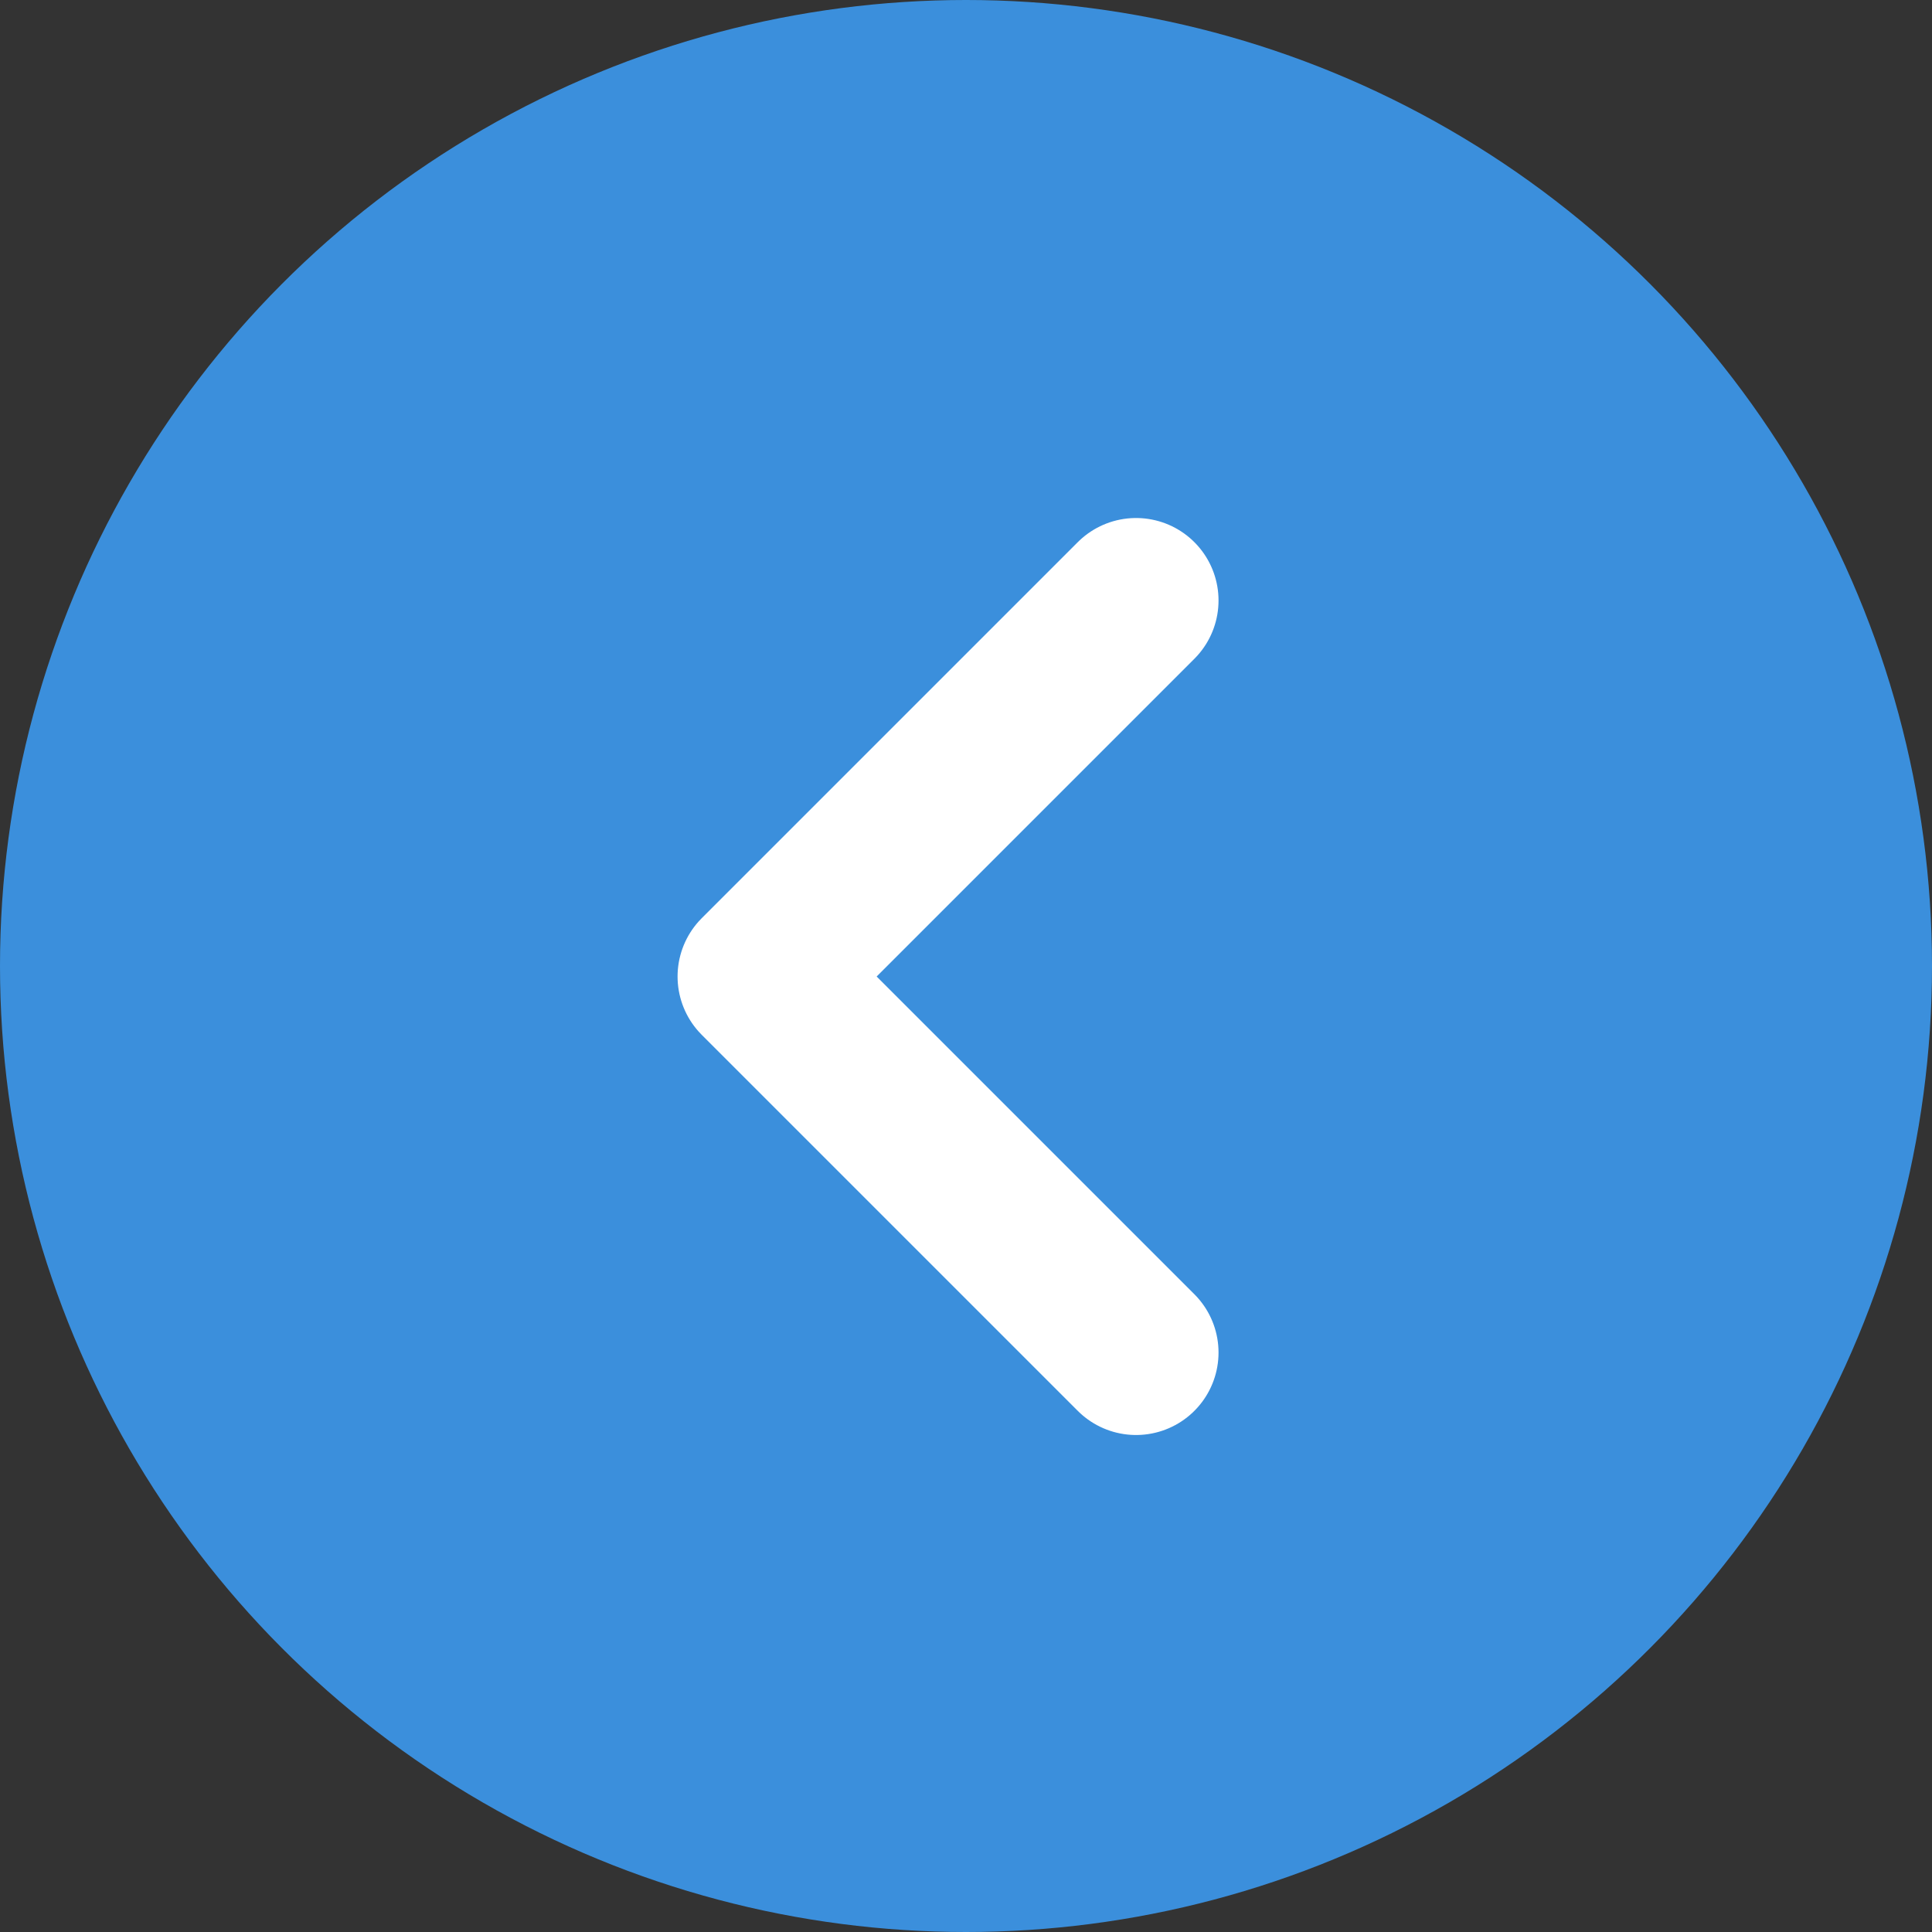 <svg width="41" height="41" viewBox="0 0 41 41" fill="none" xmlns="http://www.w3.org/2000/svg">
<rect x="0" y="0" width="41" height="41" fill="#333333" stroke="none"/>
<ellipse cx="20.5" cy="20.5" rx="20.5" ry="20.5" transform="rotate(180 20.5 20.5)" fill="#3B8FDC"/>
<path d="M24.109 28.703L16.129 20.723L24.109 12.743" stroke="white" stroke-width="3.5" stroke-linecap="round" stroke-linejoin="round"/>
</svg>
